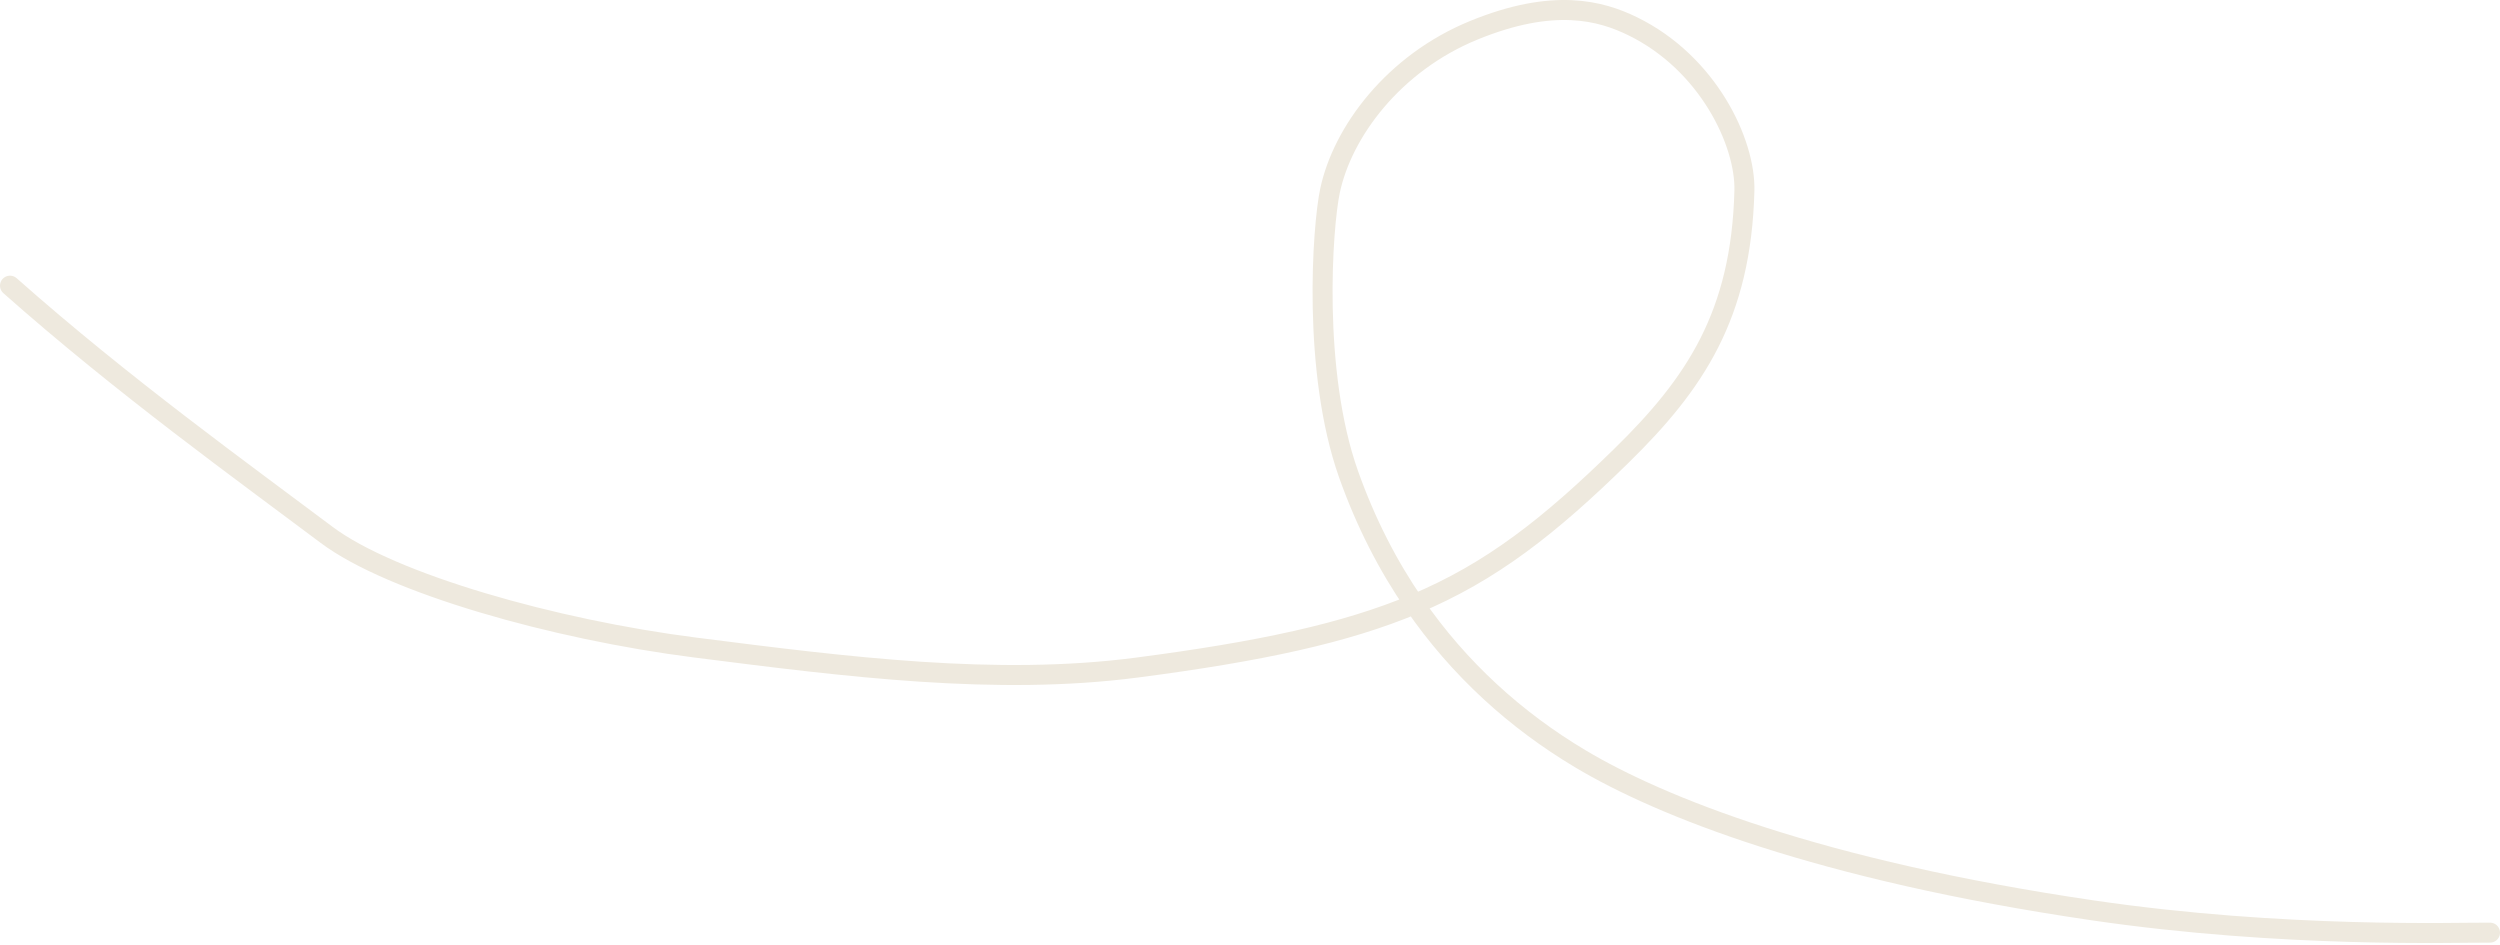 <svg width="1000" height="378" viewBox="0 0 1000 378" fill="none" xmlns="http://www.w3.org/2000/svg">
<path d="M996 373.057C983.006 372.921 913.917 375.43 836.95 364.122C727.603 348.057 664.165 322.654 632.089 303.494C606.344 288.116 583.646 267.662 565.755 241.677M565.755 241.677C555.18 226.319 546.285 209.029 539.43 189.713C524.847 148.617 528.921 90.852 532 76.313C537 52.705 557.443 25.259 589.468 12.132C621.493 -0.996 640.343 4.284 653.086 10.511C683.166 25.212 698.26 56.952 697.761 76.313C696.478 126.106 677.947 153.531 648.611 182.268C619.721 210.567 596.526 228.78 565.755 241.677ZM565.755 241.677C538.082 253.274 504.282 260.572 454.703 267.039C398.564 274.362 338.87 266.759 278.904 259.121L277.936 258.998C221.797 251.848 156.604 233.452 130.582 213.893C97.922 189.346 49.383 154.504 4 114.27" stroke="#EEE9DE" stroke-width="8" stroke-linecap="round"/>
</svg>

